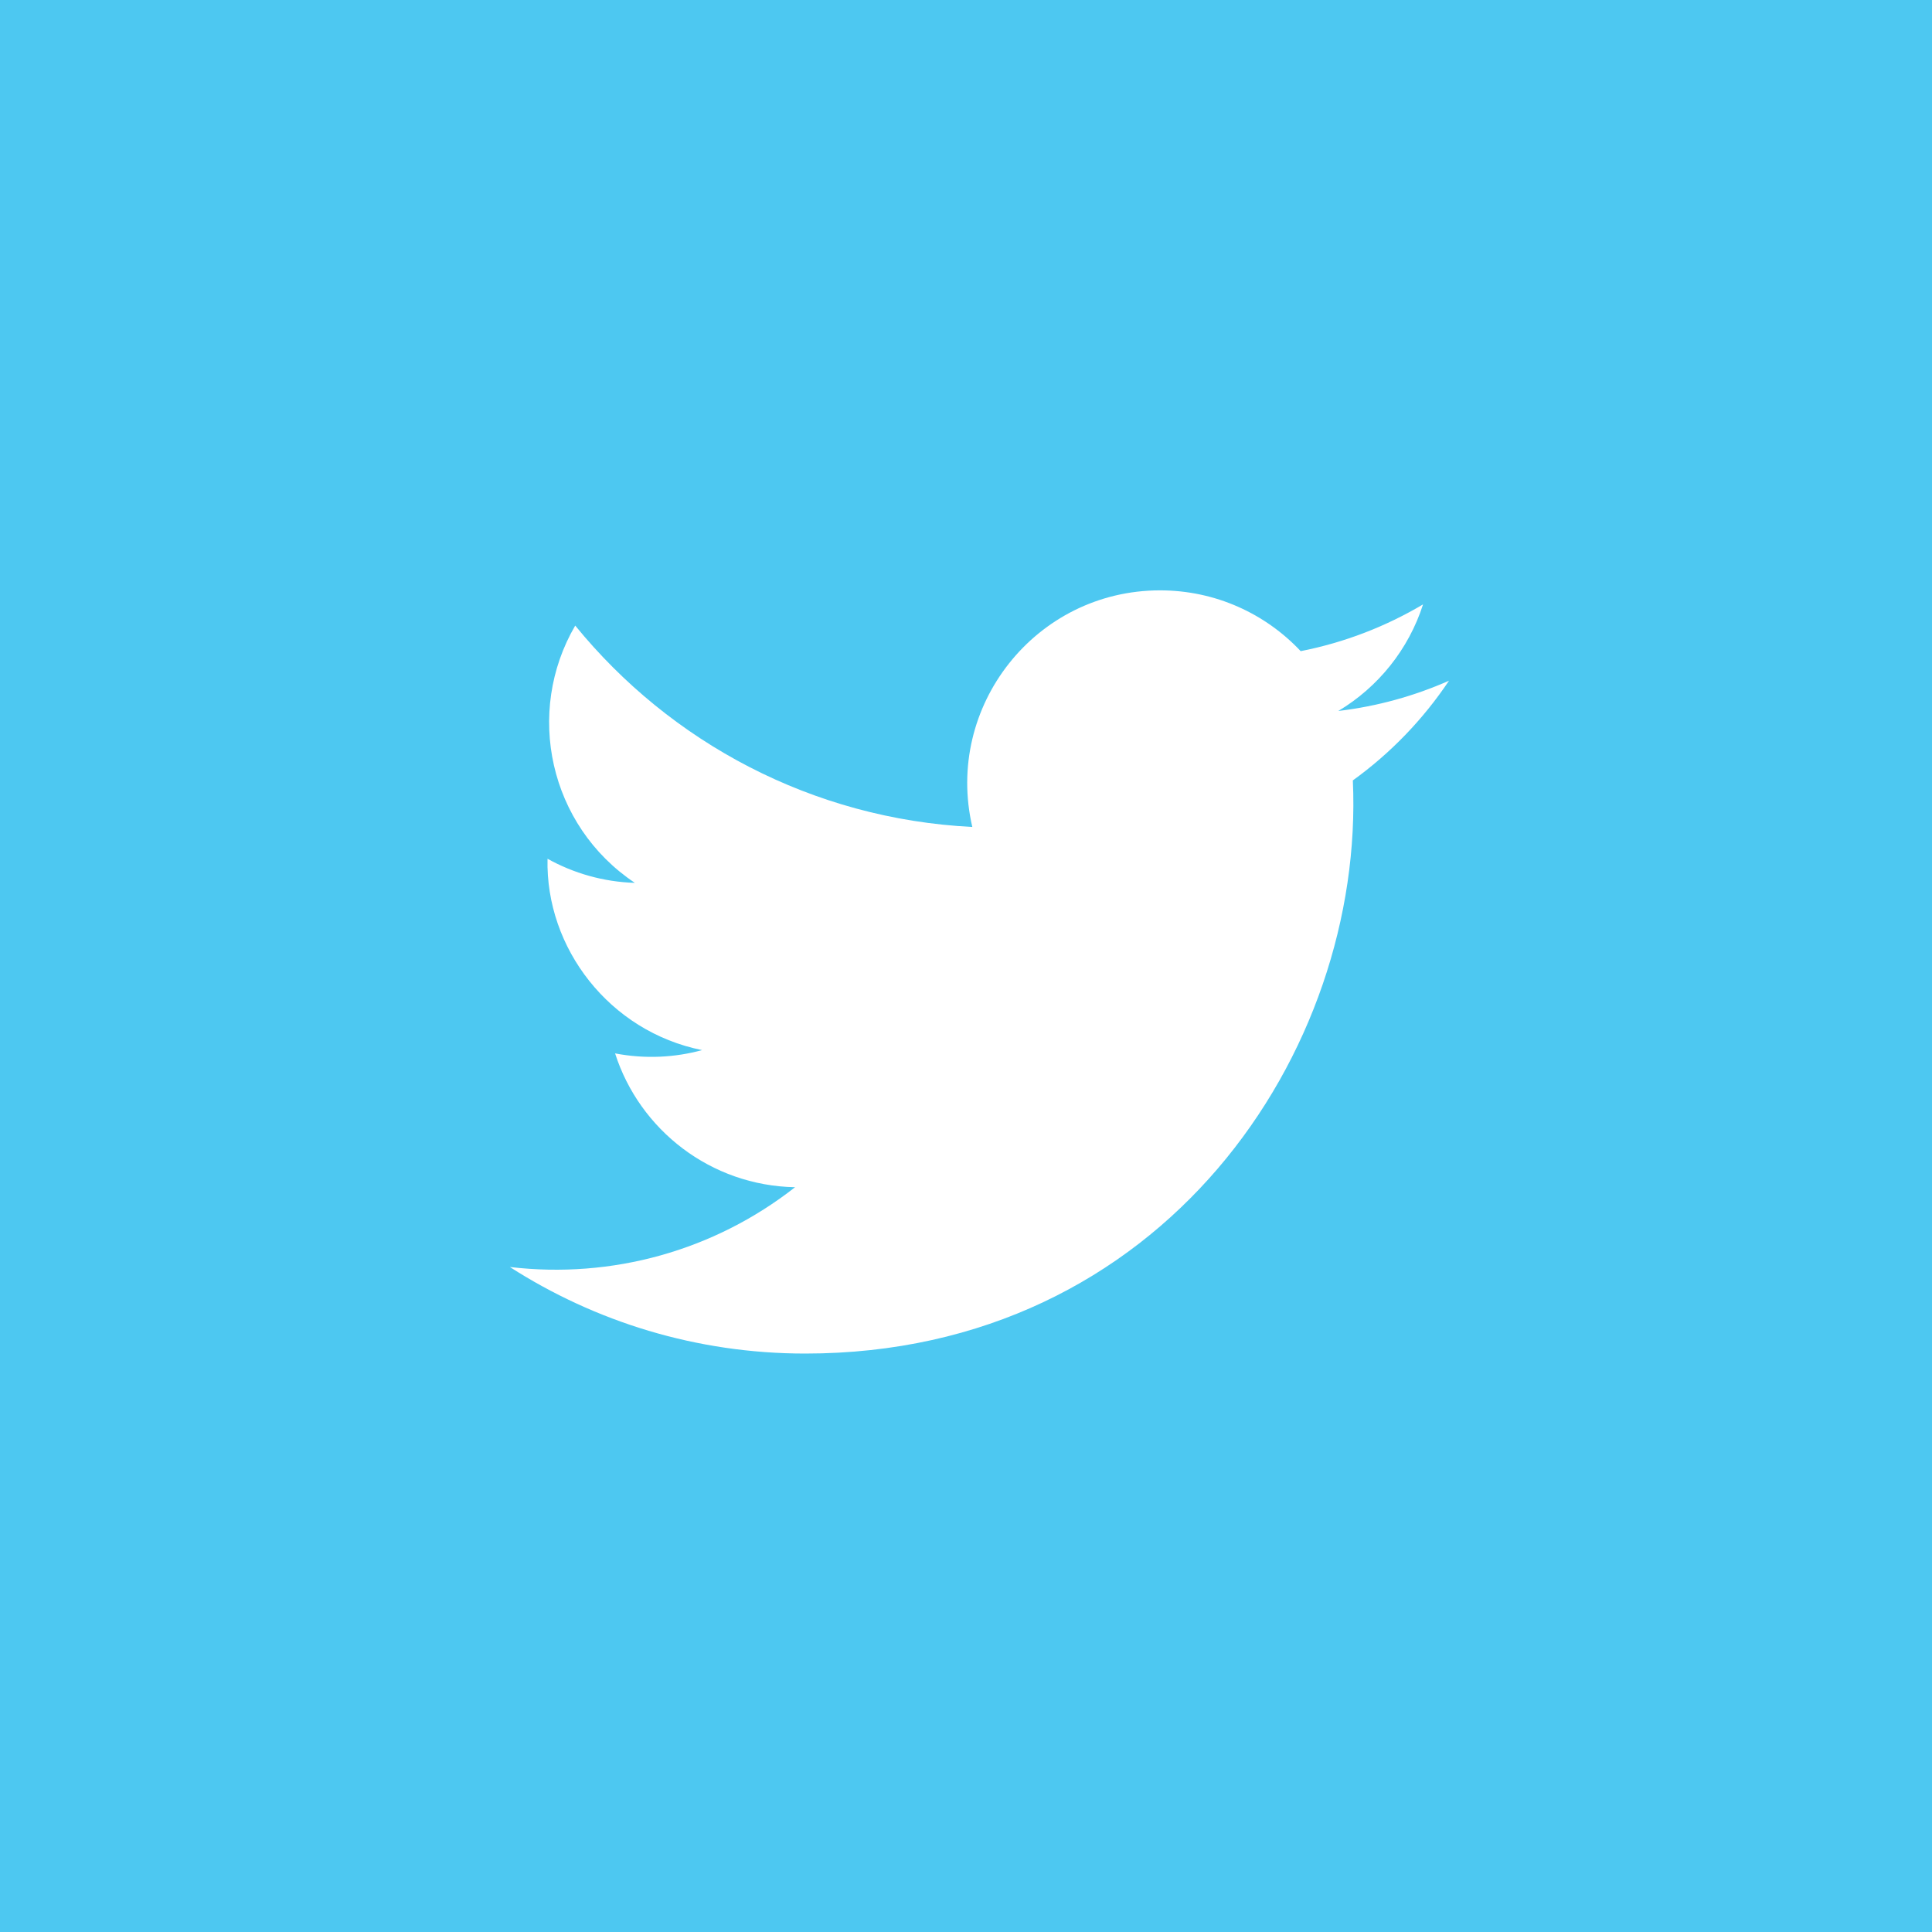 <svg width="30" height="30" viewBox="0 0 30 30" fill="none" xmlns="http://www.w3.org/2000/svg">
<g id="icon-blog-Twitter">
<g id="&#231;&#190;&#164;&#231;&#181;&#132; 7">
<path id="Rounded" fill-rule="evenodd" clip-rule="evenodd" d="M0 30H30V0H0V30Z" fill="#4DC8F1"/>
<path id="Twitter" fill-rule="evenodd" clip-rule="evenodd" d="M21.007 12.118C21.196 16.326 18.058 21.018 12.503 21.018C10.813 21.018 9.241 20.523 7.917 19.674C9.504 19.861 11.088 19.421 12.346 18.435C11.037 18.411 9.932 17.546 9.551 16.357C10.02 16.447 10.481 16.421 10.902 16.306C9.463 16.017 8.47 14.721 8.502 13.335C8.906 13.559 9.367 13.694 9.858 13.709C8.525 12.819 8.148 11.059 8.932 9.714C10.407 11.525 12.612 12.716 15.098 12.841C14.662 10.969 16.082 9.167 18.013 9.167C18.874 9.167 19.651 9.53 20.197 10.111C20.878 9.977 21.519 9.728 22.097 9.385C21.873 10.084 21.399 10.671 20.781 11.04C21.387 10.968 21.963 10.807 22.5 10.57C22.099 11.17 21.591 11.697 21.007 12.118Z" fill="white"/>
</g>
</g>
</svg>
